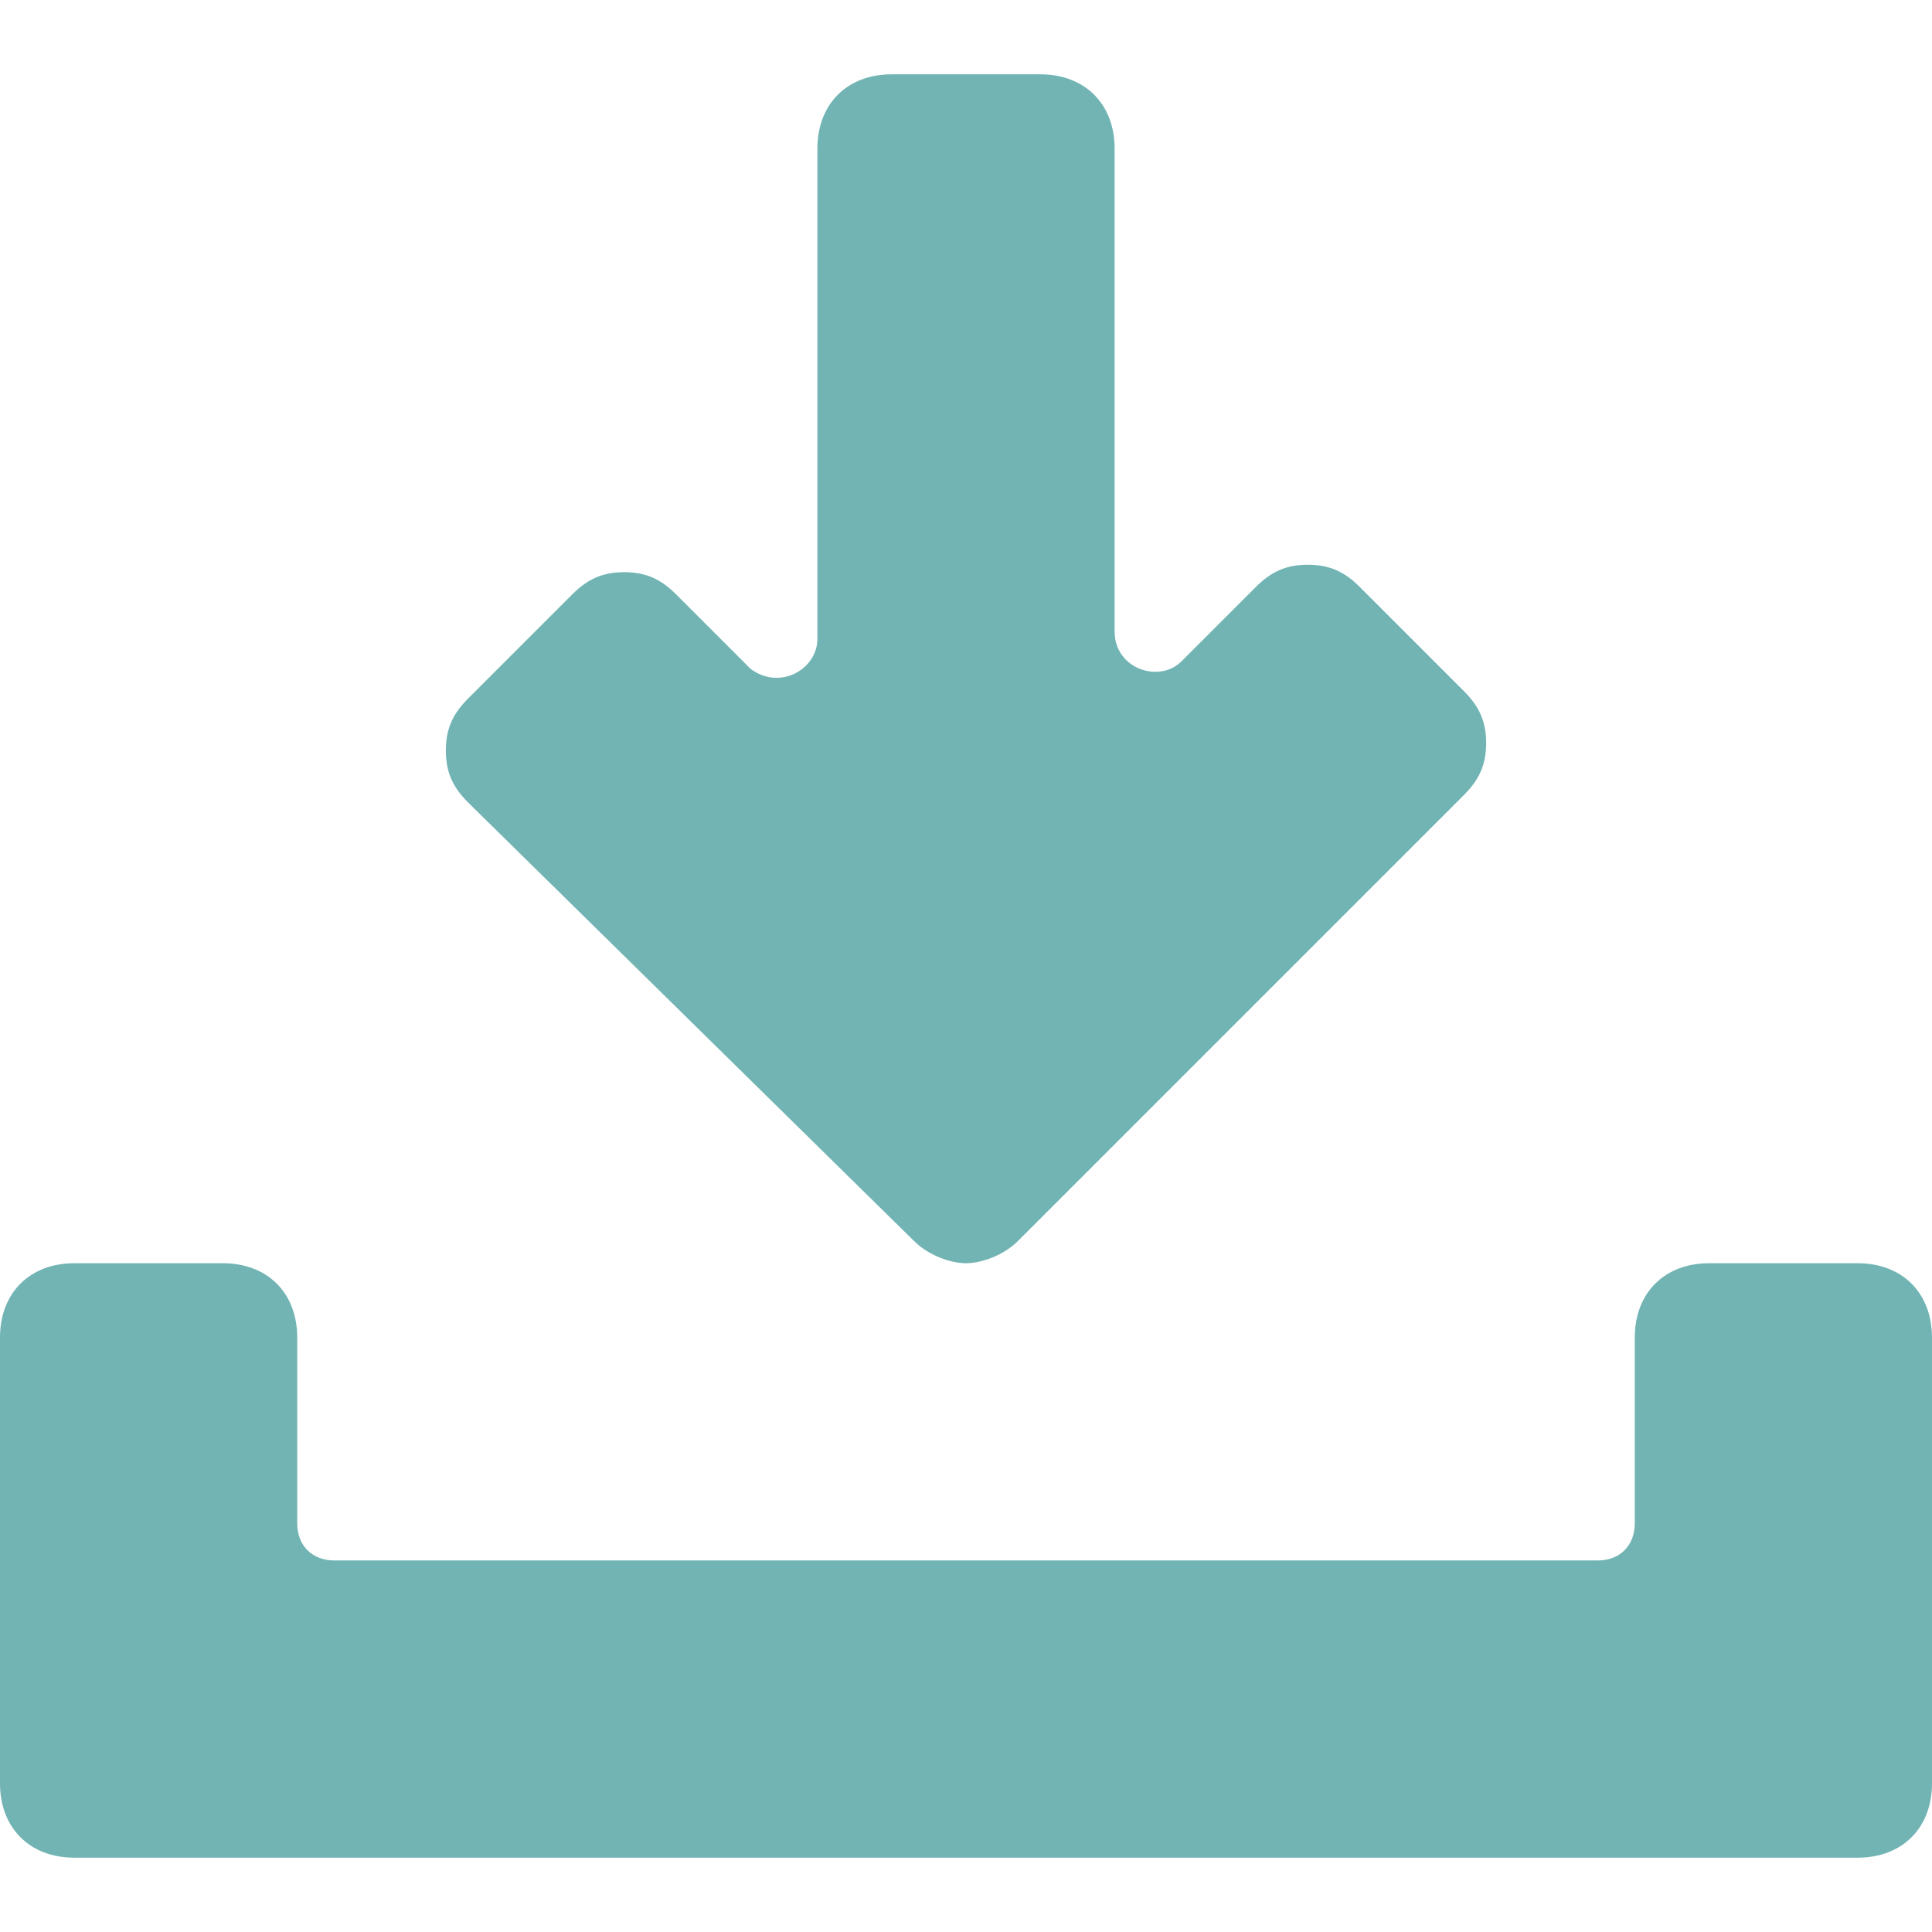 <?xml version="1.0" encoding="utf-8"?>
<!-- Generator: Adobe Illustrator 23.0.0, SVG Export Plug-In . SVG Version: 6.00 Build 0)  -->
<svg version="1.1" id="Layer_1" xmlns="http://www.w3.org/2000/svg" xmlns:xlink="http://www.w3.org/1999/xlink" x="0px" y="0px"
	 viewBox="0 0 26 26" style="enable-background:new 0 0 26 26;" xml:space="preserve">
<style type="text/css">
	.st0{fill:#72B4B4;}
</style>
<g>
	<path class="st0" d="M25,17h-2c-0.6,0-1,0.4-1,1v2.5c0,0.3-0.2,0.5-0.5,0.5h-17C4.2,21,4,20.8,4,20.5V18c0-0.6-0.4-1-1-1H1
		c-0.6,0-1,0.4-1,1v6c0,0.6,0.4,1,1,1h24c0.6,0,1-0.4,1-1v-6C26,17.4,25.6,17,25,17z"/>
	<path class="st0" d="M12.3,16.7c0.2,0.2,0.5,0.3,0.7,0.3s0.5-0.1,0.7-0.3l6-6c0.2-0.2,0.3-0.4,0.3-0.7s-0.1-0.5-0.3-0.7l-1.4-1.4
		c-0.2-0.2-0.4-0.3-0.7-0.3c-0.3,0-0.5,0.1-0.7,0.3l-1,1C15.6,9.2,15,9,15,8.5V2c0-0.6-0.4-1-1-1h-2c-0.6,0-1,0.4-1,1v6.6
		C11,9,10.5,9.3,10.1,9l-1-1C8.9,7.8,8.7,7.7,8.4,7.7S7.9,7.8,7.7,8L6.3,9.4C6.1,9.6,6,9.8,6,10.1s0.1,0.5,0.3,0.7
		C6.3,10.8,12.3,16.7,12.3,16.7z"/>
</g>
</svg>
